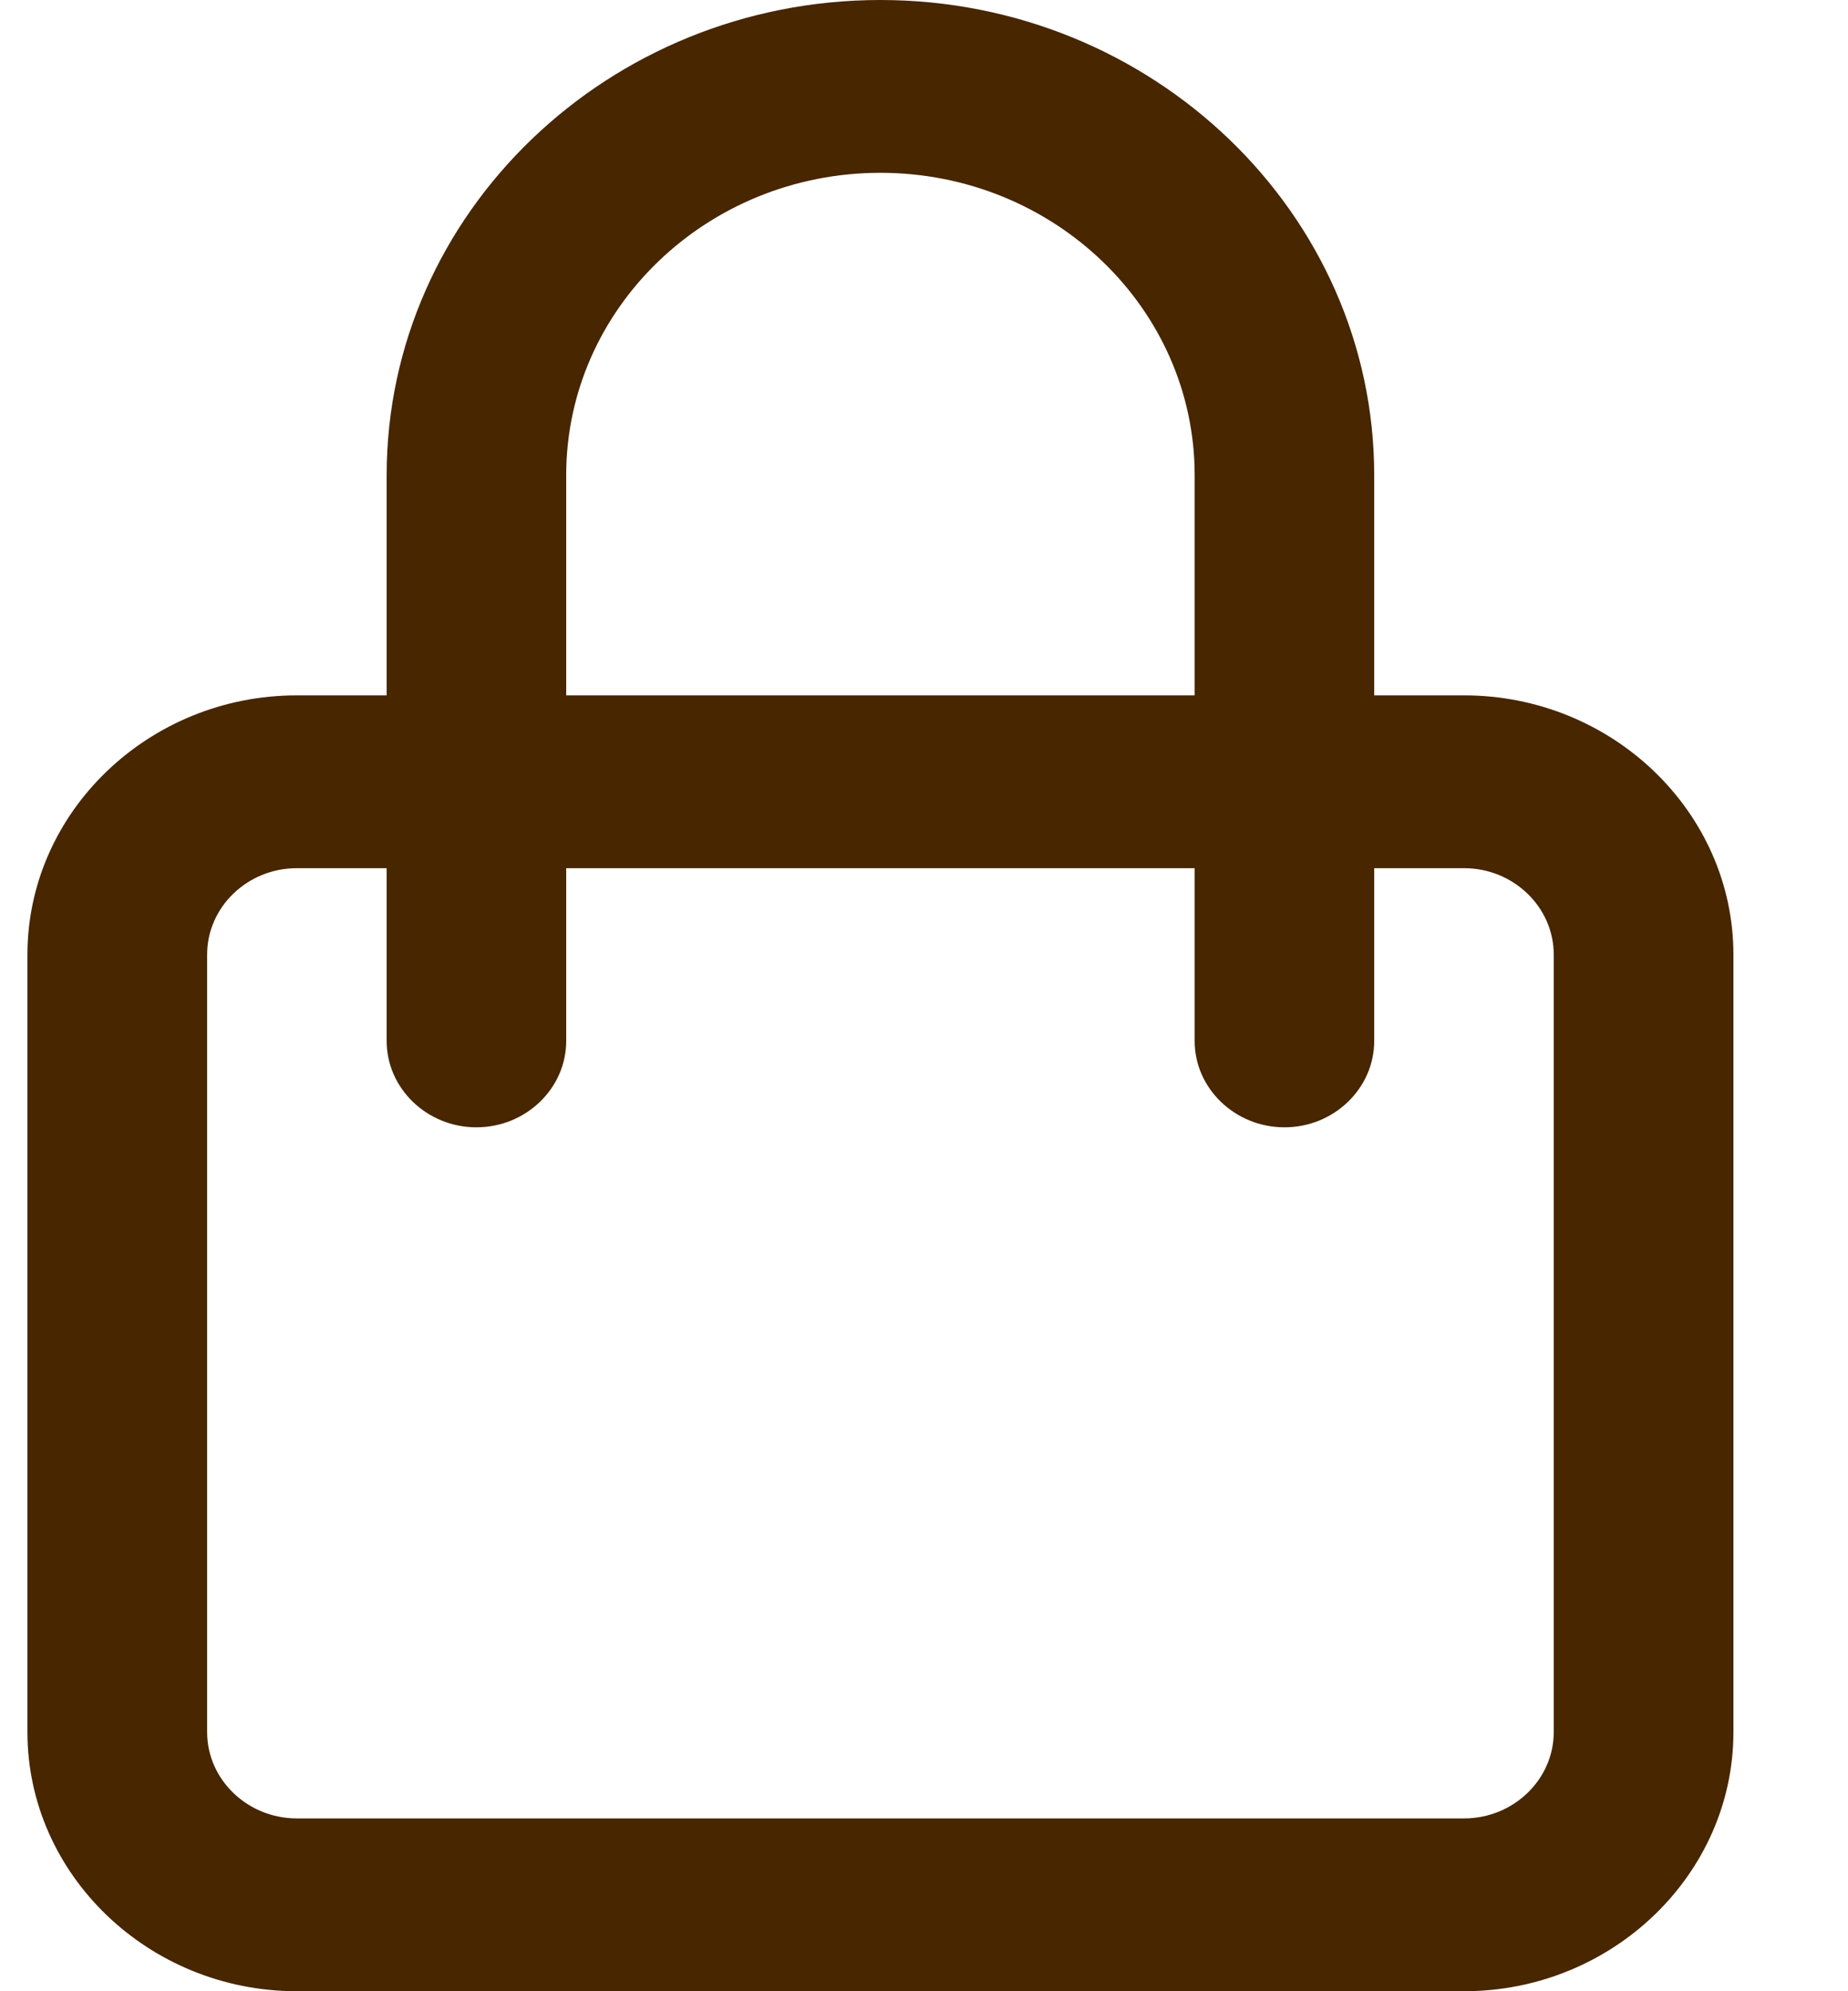 <svg width="13" height="14" viewBox="0 0 13 14" fill="none" xmlns="http://www.w3.org/2000/svg">
<path d="M10.299 4.889H9.667V3.341C9.667 1.5 8.107 0 6.193 0C4.28 0 2.72 1.5 2.72 3.341V4.889H2.088C1.046 4.889 0.193 5.709 0.193 6.712V12.178C0.193 13.18 1.046 14 2.088 14H10.299C11.341 14 12.194 13.18 12.194 12.178V6.712C12.194 5.709 11.341 4.889 10.299 4.889ZM3.983 3.341C3.983 2.168 4.975 1.215 6.193 1.215C7.412 1.215 8.404 2.168 8.404 3.341V4.889H3.983V3.341ZM10.93 12.178C10.93 12.512 10.646 12.785 10.299 12.785H2.088C1.741 12.785 1.457 12.512 1.457 12.178V6.712C1.457 6.377 1.741 6.104 2.088 6.104H2.72V7.319C2.72 7.653 3.004 7.926 3.351 7.926C3.699 7.926 3.983 7.653 3.983 7.319V6.104H8.404V7.319C8.404 7.653 8.688 7.926 9.036 7.926C9.383 7.926 9.667 7.653 9.667 7.319V6.104H10.299C10.646 6.104 10.93 6.377 10.93 6.712V12.178Z" fill="#472600"/>
</svg>
